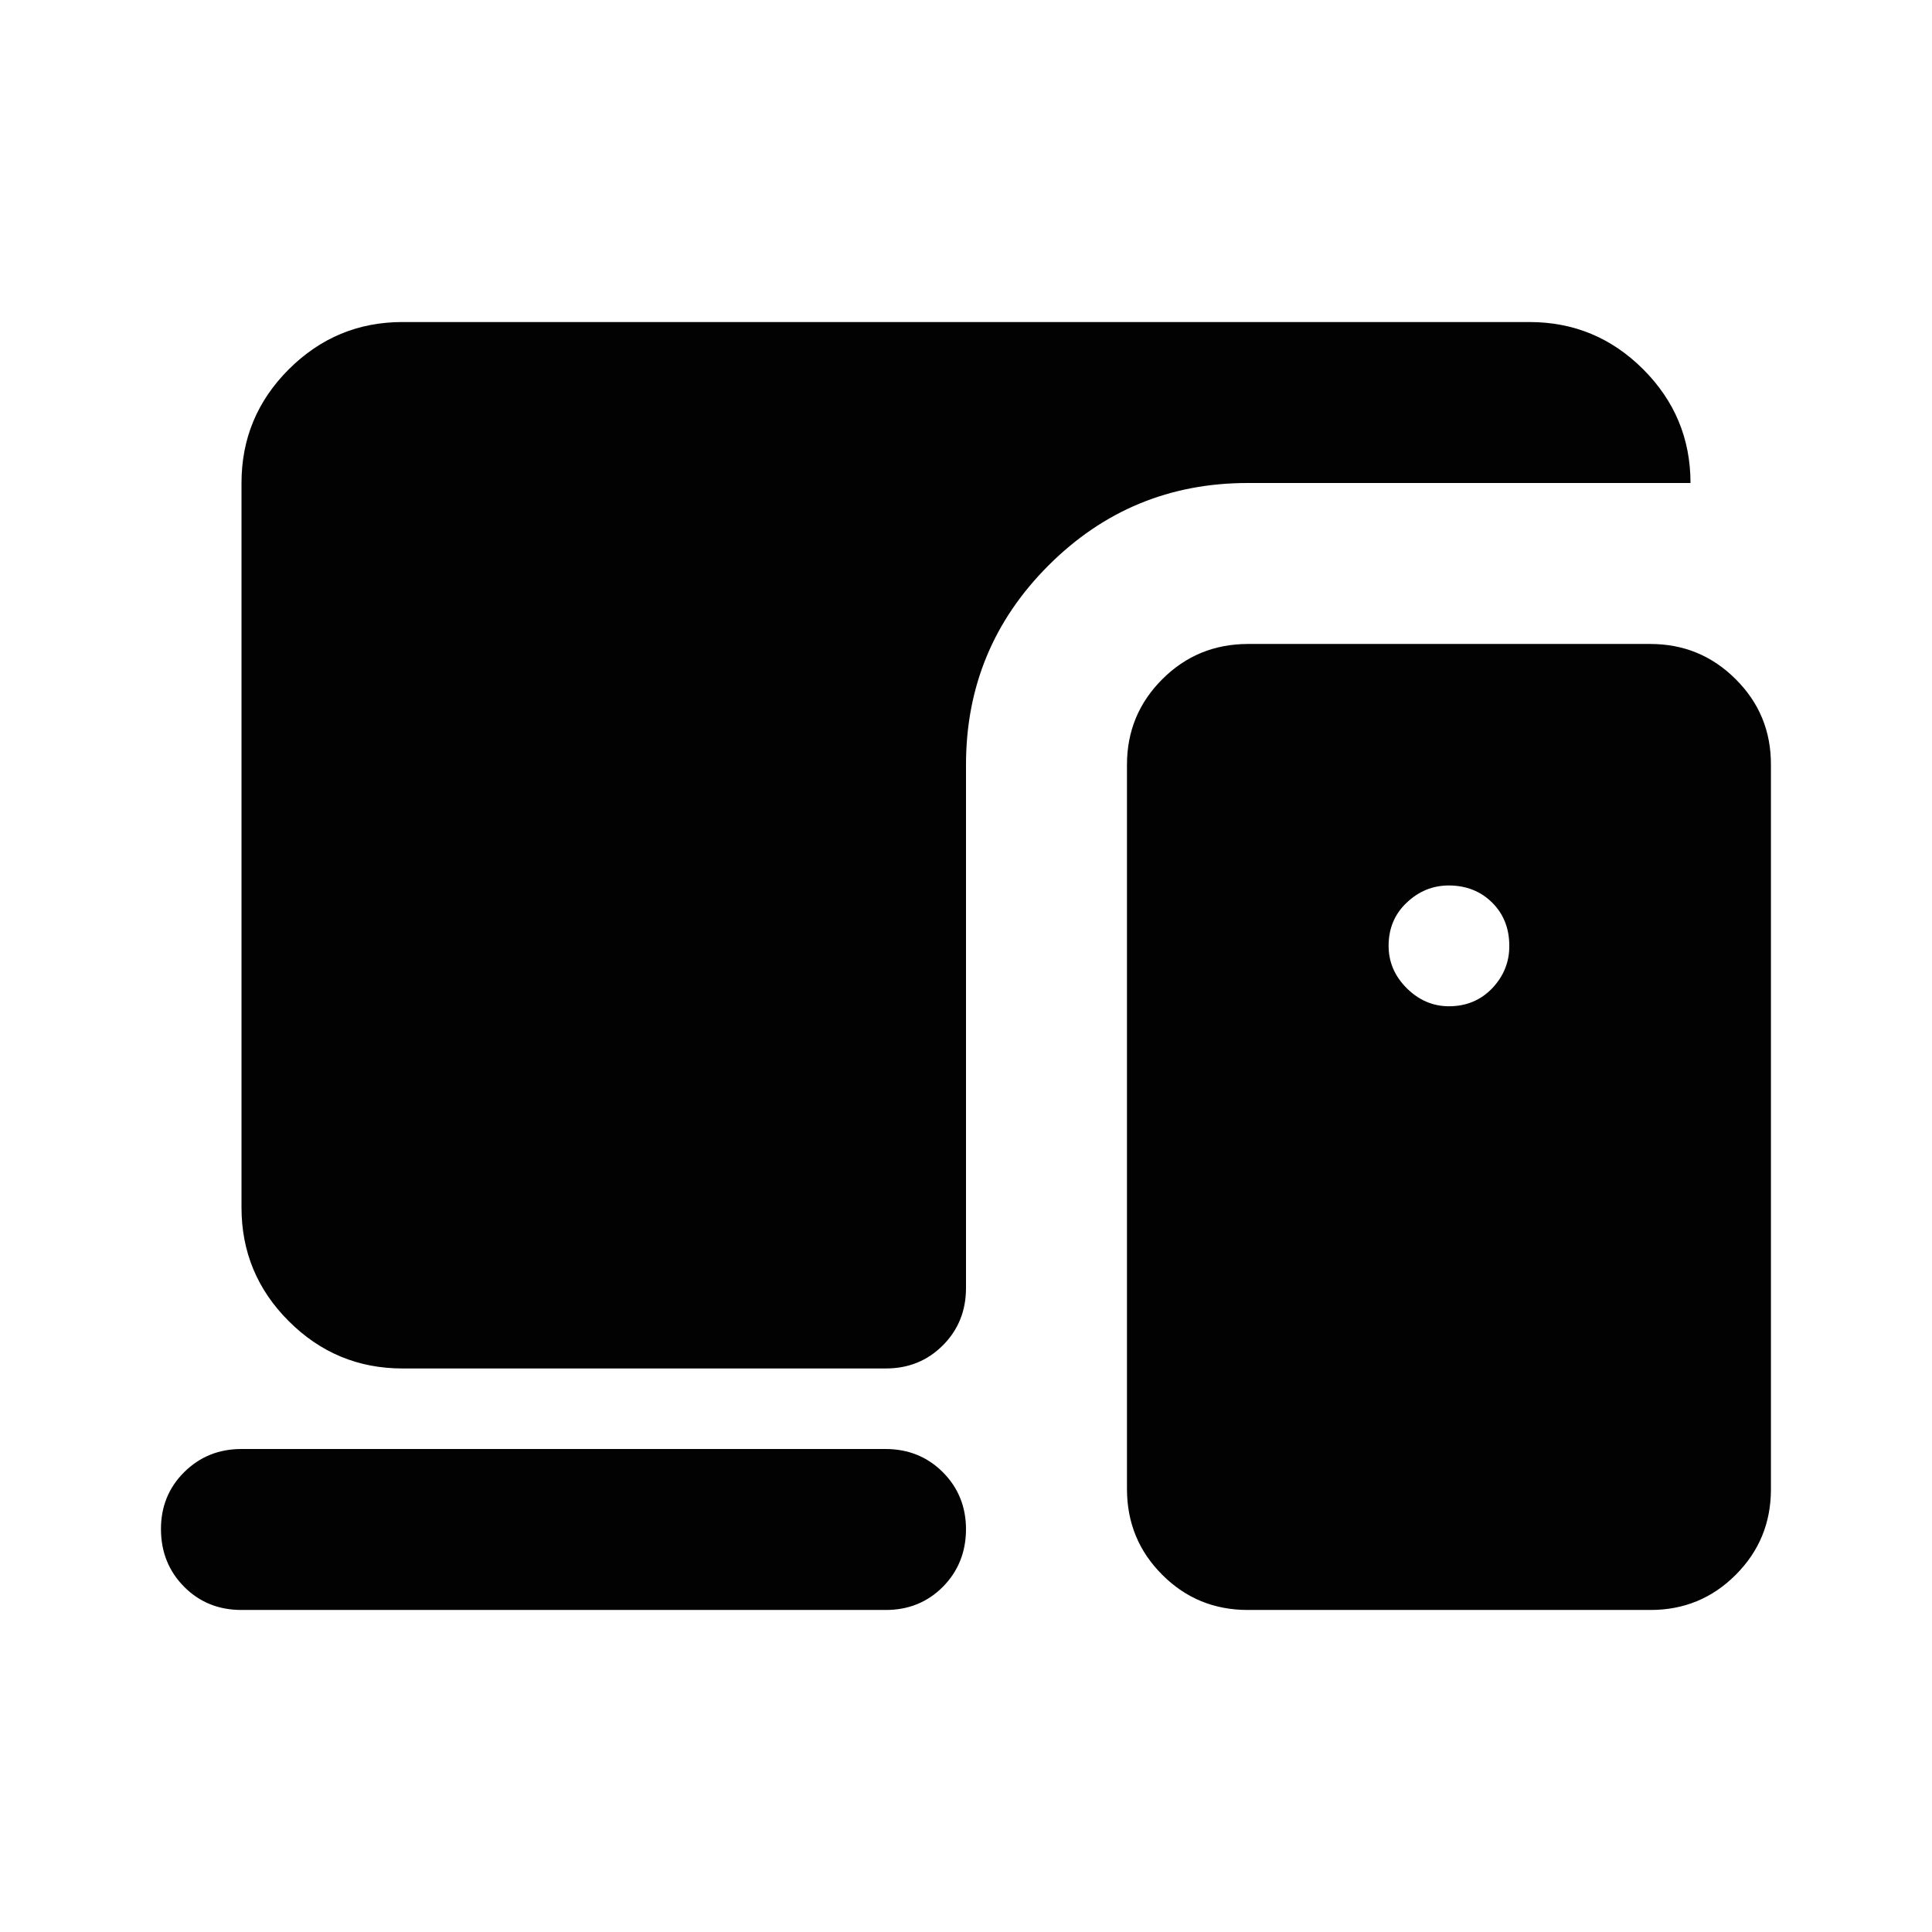 <svg width="19" height="19" viewBox="0 0 19 19" fill="none" xmlns="http://www.w3.org/2000/svg">
<path d="M8.708 15.833L2.375 15.833C2.15 15.833 1.962 15.757 1.811 15.605C1.66 15.453 1.584 15.265 1.583 15.041C1.582 14.818 1.658 14.63 1.811 14.478C1.964 14.326 2.151 14.25 2.375 14.25L8.708 14.25C8.932 14.25 9.12 14.326 9.272 14.478C9.424 14.63 9.5 14.818 9.5 15.041C9.499 15.265 9.423 15.453 9.272 15.606C9.12 15.758 8.932 15.834 8.708 15.833ZM3.958 13.458C3.523 13.458 3.15 13.303 2.84 12.993C2.53 12.684 2.375 12.311 2.375 11.875L2.375 4.75C2.375 4.314 2.53 3.942 2.84 3.632C3.151 3.322 3.523 3.167 3.958 3.167L15.041 3.167C15.477 3.167 15.85 3.322 16.16 3.632C16.47 3.942 16.625 4.315 16.625 4.75L12.271 4.75C11.505 4.75 10.852 5.02 10.311 5.561C9.77 6.102 9.5 6.755 9.5 7.521L9.5 12.666C9.5 12.891 9.424 13.079 9.272 13.231C9.12 13.383 8.932 13.459 8.708 13.458L3.958 13.458ZM12.271 15.833C11.941 15.833 11.66 15.718 11.43 15.487C11.199 15.257 11.084 14.976 11.083 14.646L11.083 7.521C11.083 7.191 11.199 6.911 11.43 6.68C11.661 6.449 11.941 6.334 12.271 6.333L16.229 6.333C16.559 6.333 16.839 6.449 17.07 6.68C17.302 6.911 17.417 7.191 17.416 7.521L17.416 14.646C17.416 14.976 17.301 15.256 17.07 15.487C16.84 15.718 16.559 15.834 16.229 15.833L12.271 15.833ZM14.25 9.896C14.421 9.896 14.563 9.836 14.676 9.718C14.788 9.599 14.844 9.46 14.843 9.302C14.843 9.13 14.787 8.989 14.675 8.877C14.562 8.765 14.421 8.709 14.25 8.708C14.091 8.708 13.953 8.764 13.834 8.877C13.715 8.989 13.656 9.131 13.656 9.302C13.656 9.46 13.715 9.599 13.834 9.718C13.953 9.836 14.091 9.896 14.25 9.896Z" fill="#020202"/>
</svg>
